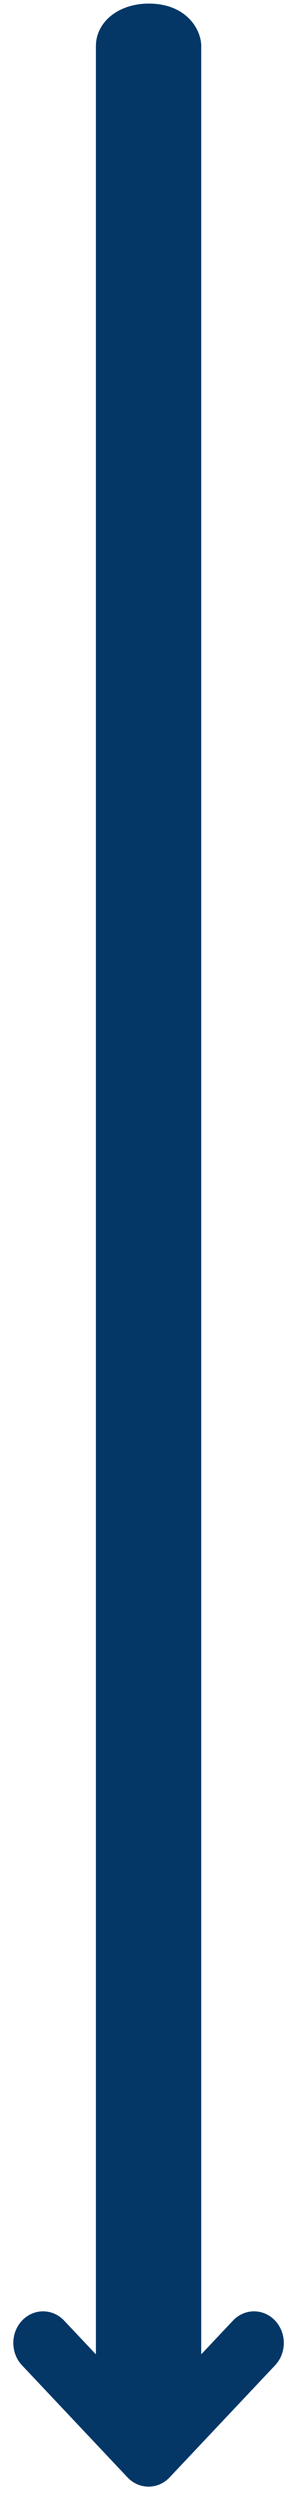 <svg width="15" height="130" viewBox="0 0 15 130" fill="none" xmlns="http://www.w3.org/2000/svg">
<path d="M6.641 128.826L1.147 122.999C0.844 122.678 0.693 122.257 0.693 121.836C0.693 121.415 0.844 120.995 1.147 120.673C1.753 120.031 2.735 120.031 3.34 120.673L6.187 123.693L7.033 123.693C7.033 122.785 6.881 123.693 7.737 123.693C8.594 123.693 8.442 122.785 8.442 123.693L9.288 123.693L12.134 120.673C12.74 120.031 13.722 120.031 14.327 120.673C14.933 121.316 14.933 122.357 14.327 122.999L8.834 128.826C8.228 129.468 7.246 129.468 6.641 128.826Z" fill="#043666"/>
<path d="M8.981 2.389L8.981 122.678L6.495 122.678L6.495 2.389C6.495 2.009 7.052 1.686 7.738 1.686C8.908 1.686 8.981 2.389 8.981 2.389Z" stroke="#043666" stroke-width="3"/>
</svg>
